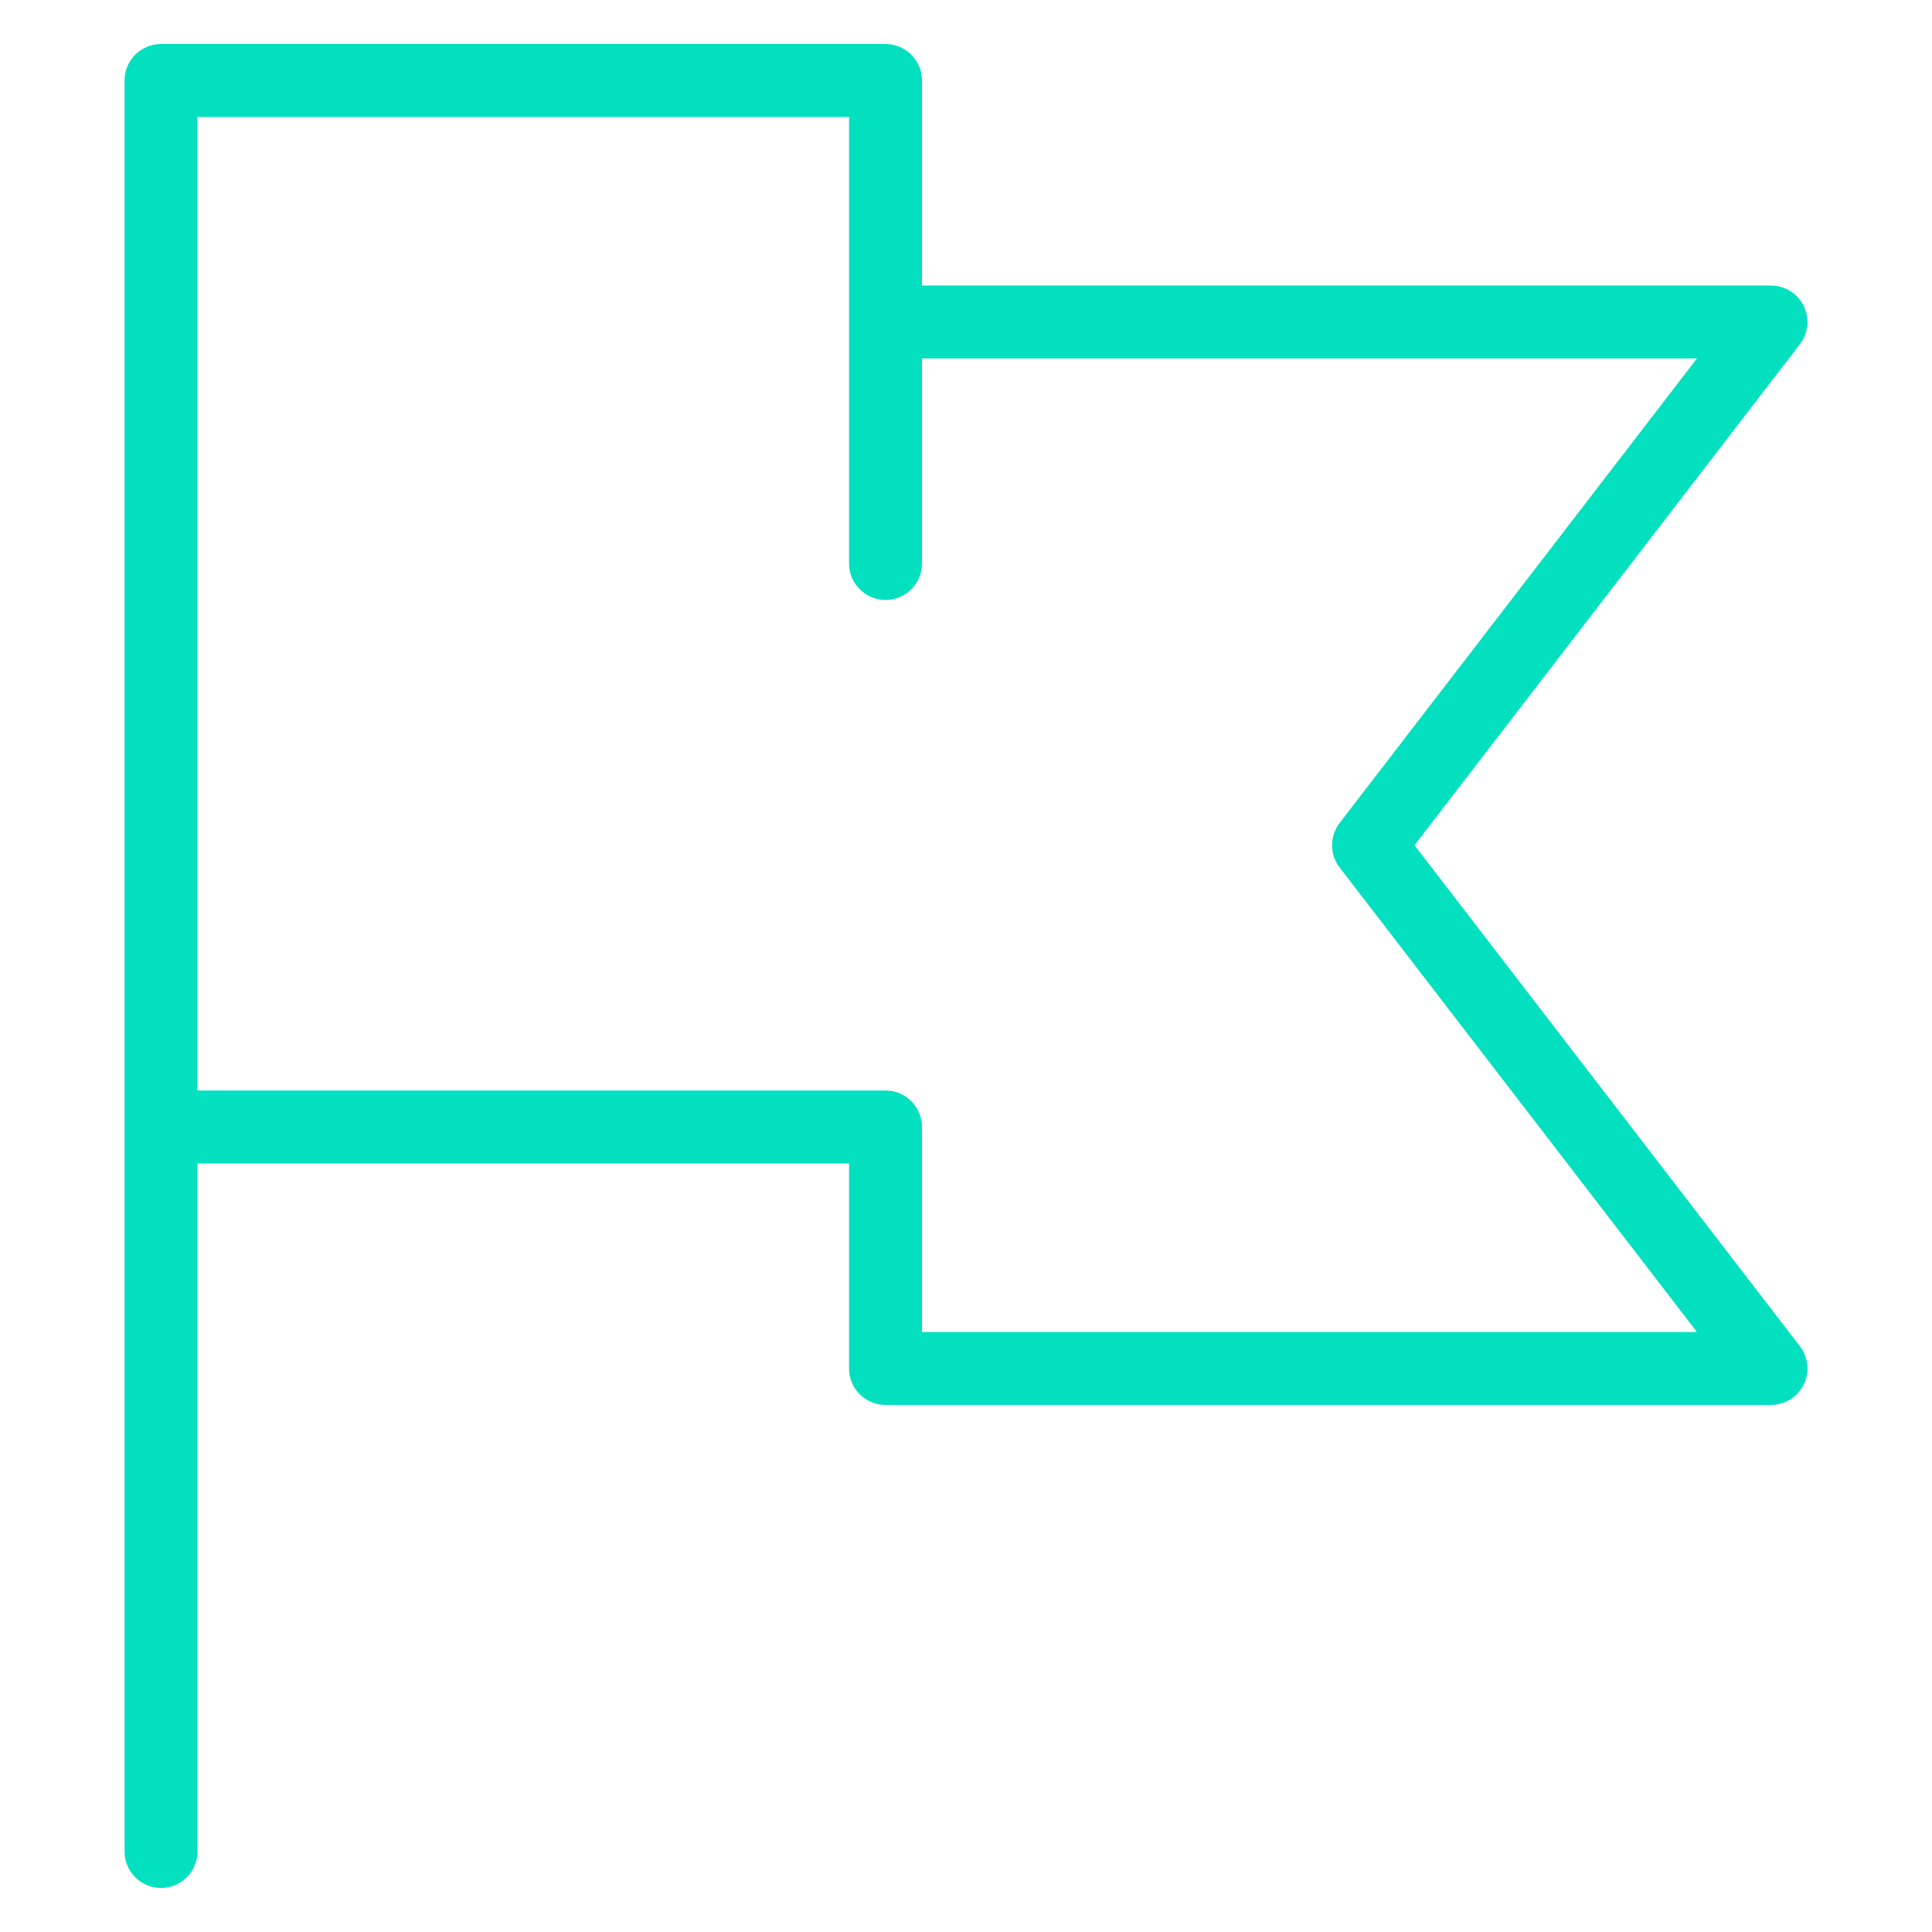 <svg width="53" height="53" viewBox="0 0 53 53" fill="none" xmlns="http://www.w3.org/2000/svg">
<path d="M4.417 50.791V2.208H24.292V15.458M4.417 30.916H24.292V37.541H48.583L37.542 23.187L48.583 8.833H24.292" stroke="#02E0C0" stroke-width="2" stroke-linecap="round" stroke-linejoin="round"/>
</svg>
